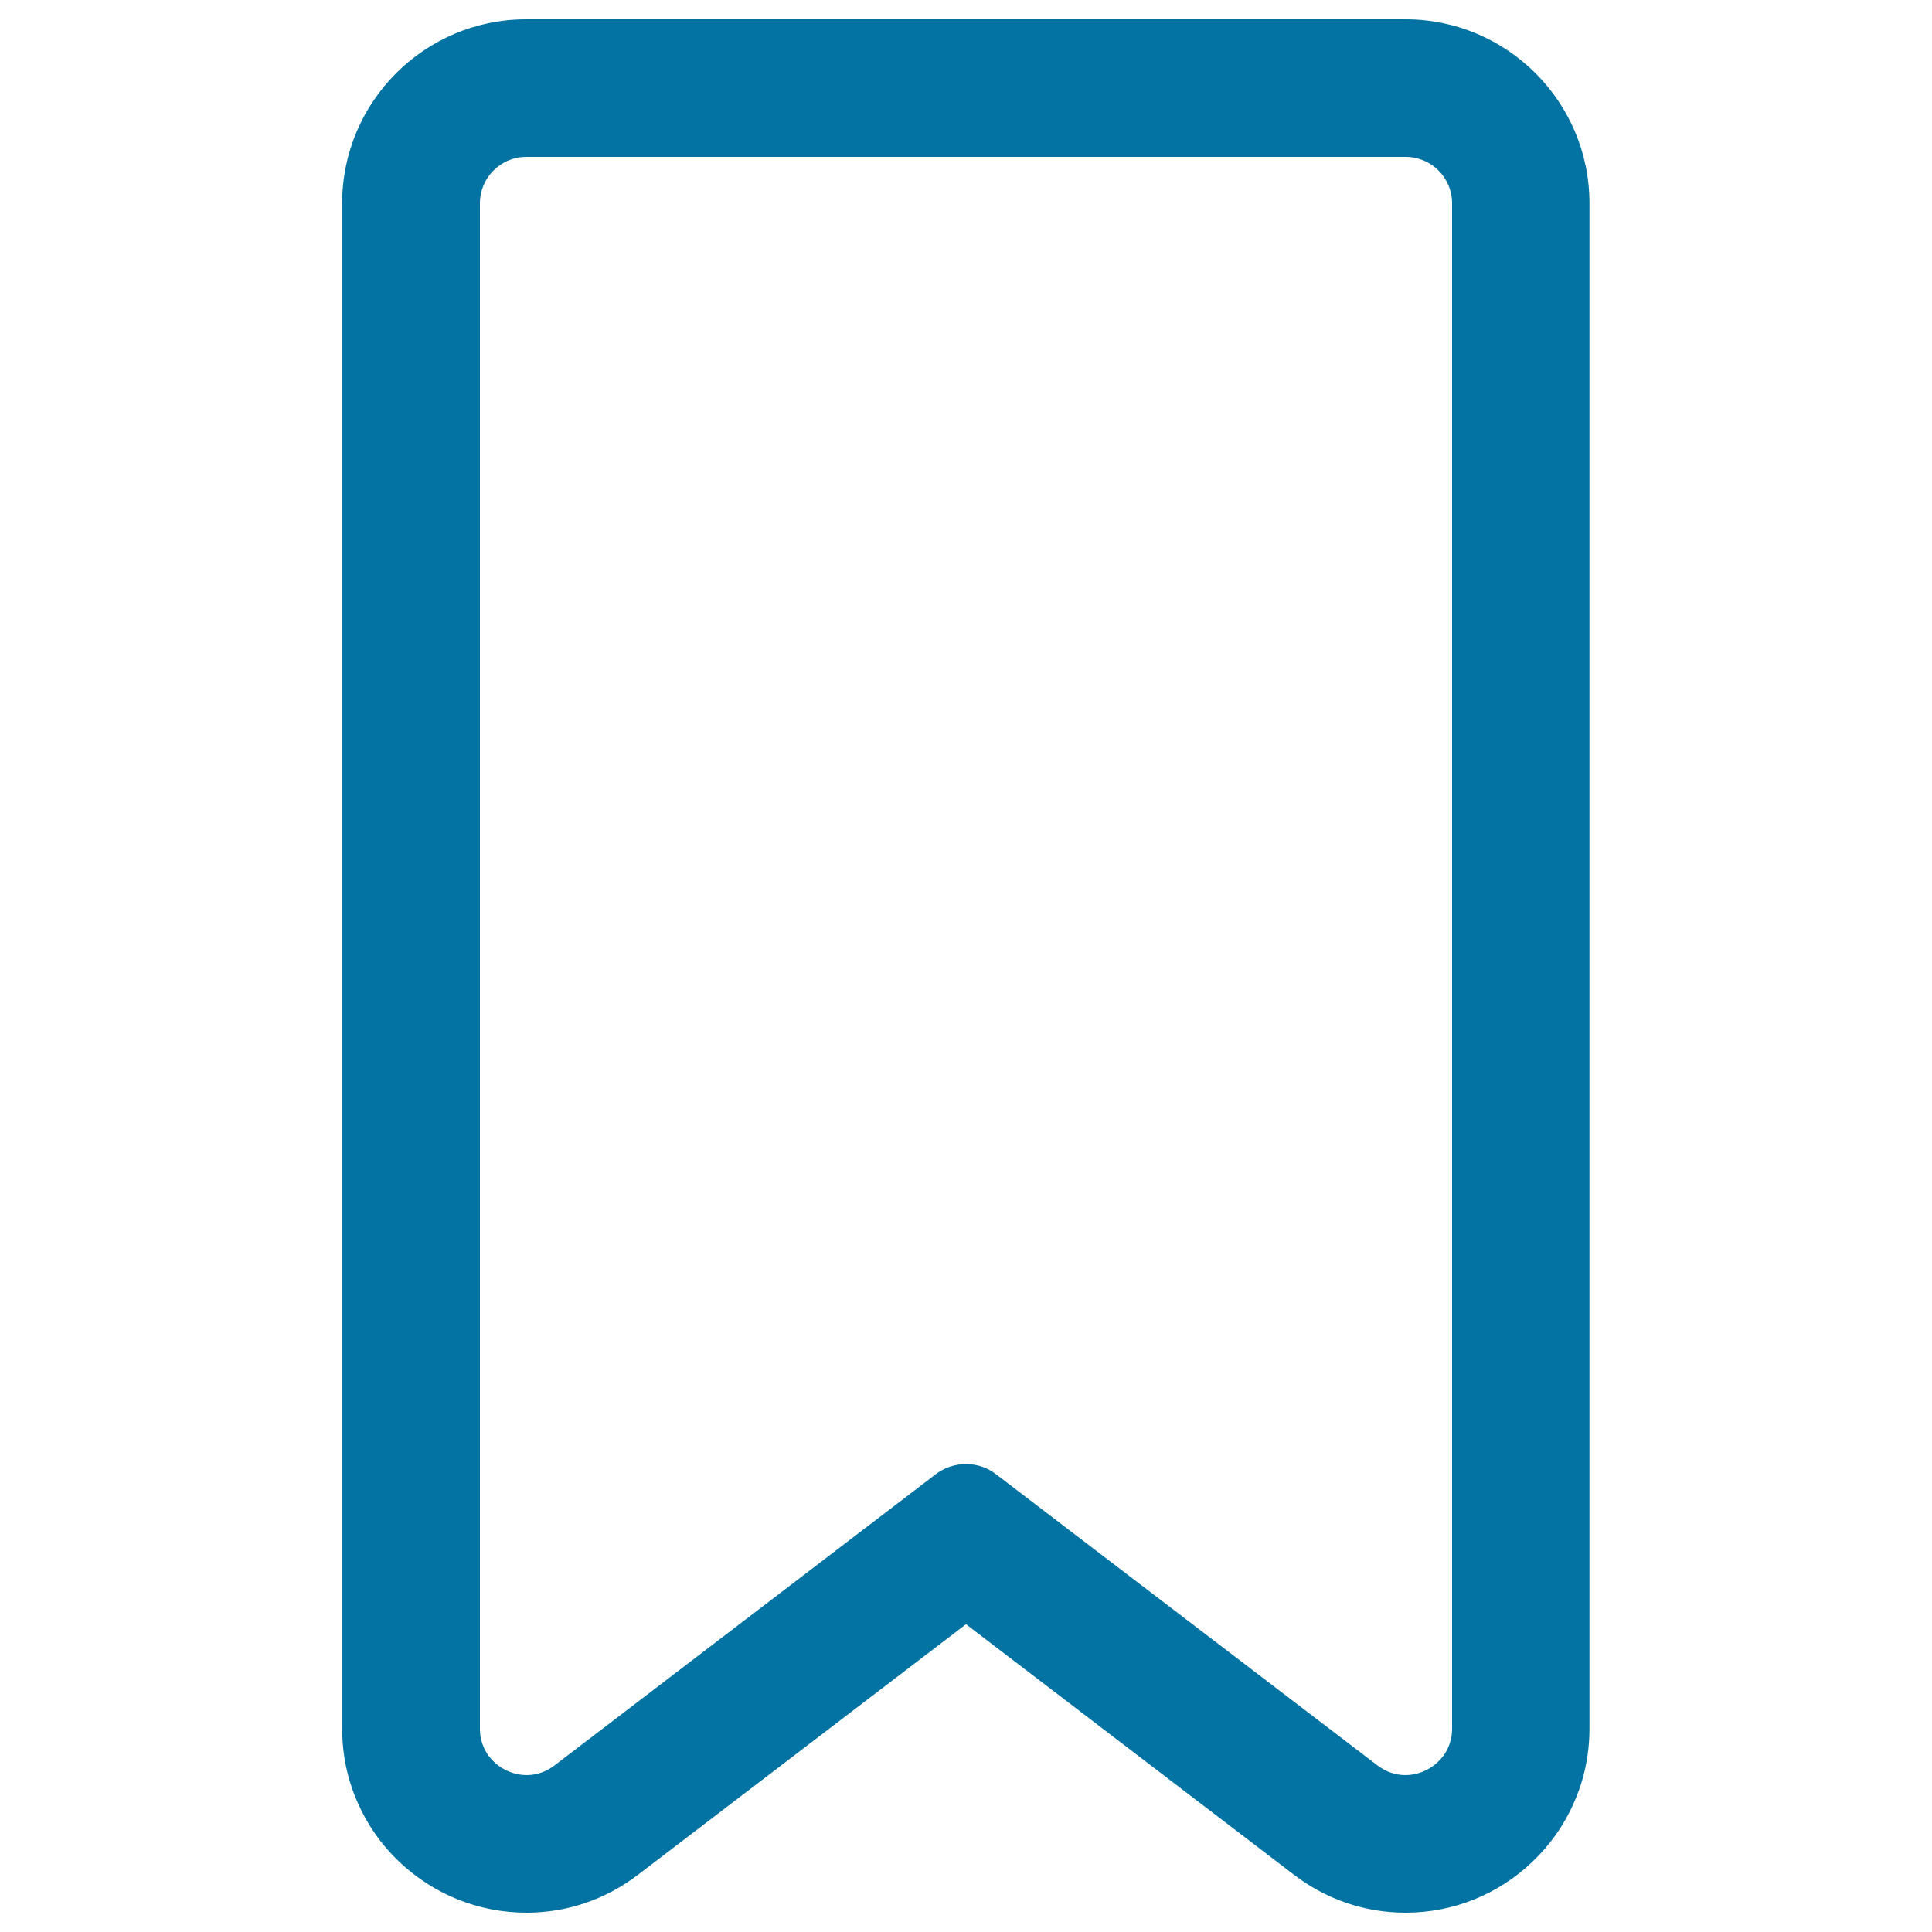 <svg xmlns="http://www.w3.org/2000/svg" viewBox="0 0 1000 1000" style="fill:#0273a2">
<title>Bookmark Outline SVG icon</title>
<g><g><path d="M178,105.2v789.5c0,13.3,2.7,26.1,8,38.2c5.1,11.5,12.3,21.7,21.4,30.3c17.7,16.7,40.8,26,65.1,26c20.8,0,40.6-6.7,57.2-19.4L500,839.7l170.3,130.1c16.6,12.7,36.4,19.4,57.2,19.4c24.3,0,47.4-9.2,65.1-26c9.1-8.6,16.3-18.8,21.4-30.3c5.3-12,8-24.9,8-38.2V105.2c0-52.1-42.4-94.4-94.4-94.4H272.4C220.4,10.8,178,53.2,178,105.2z M752.4,105.2v789.5c0,14.7-12.1,24.9-25,24.9c-5.1,0-10.3-1.6-15-5.1L515.1,763.7c-4.5-3.4-9.8-5.1-15.1-5.1c-5.3,0-10.6,1.7-15.1,5.1L287.5,914.5c-4.6,3.5-9.9,5.1-15,5.1c-12.9,0-24.9-10.2-24.9-24.9V105.2c0-13.7,11.1-24.8,24.8-24.8h455.2C741.3,80.4,752.4,91.5,752.4,105.2z"/><path d="M272.5,990c-24.5,0-47.8-9.3-65.7-26.2c-9.2-8.7-16.5-19-21.6-30.6c-5.4-12.1-8.1-25.1-8.1-38.5V105.2c0-52.5,42.7-95.2,95.2-95.2h455.2c52.5,0,95.2,42.7,95.2,95.2v789.5c0,13.4-2.7,26.4-8.1,38.5c-5.1,11.6-12.4,21.9-21.6,30.6C775.3,980.7,752,990,727.5,990c-21,0-40.9-6.8-57.7-19.6L500,840.7L330.2,970.4C313.4,983.2,293.5,990,272.5,990z M272.4,11.6c-51.6,0-93.6,42-93.6,93.6v789.5c0,13.2,2.7,25.9,7.9,37.9c5,11.4,12.2,21.5,21.2,30.1c17.5,16.6,40.5,25.7,64.6,25.7c20.6,0,40.2-6.7,56.7-19.3L500,838.7l0.5,0.4l170.3,130.1c16.5,12.6,36.1,19.3,56.7,19.3c24.1,0,47-9.1,64.6-25.7c9.1-8.6,16.2-18.7,21.2-30.1c5.3-11.9,7.9-24.7,7.9-37.9V105.2c0-51.6-42-93.6-93.6-93.6H272.4z M727.5,920.4c-5.6,0-10.9-1.8-15.5-5.3L514.6,764.3c-4.2-3.2-9.3-4.9-14.6-4.9c-5.3,0-10.4,1.7-14.6,4.9L288,915.1c-4.5,3.5-9.9,5.3-15.5,5.3c-12.4,0-25.8-9.8-25.8-25.7V105.2c0-14.1,11.5-25.7,25.7-25.7h455.2c14.1,0,25.7,11.5,25.7,25.7v789.5C753.2,910.6,739.9,920.4,727.5,920.4z M500,757.8c5.7,0,11.1,1.8,15.6,5.3L713,913.8c4.3,3.3,9.3,5,14.5,5c11.6,0,24.1-9.2,24.1-24.1V105.2c0-13.3-10.8-24-24-24H272.4c-13.3,0-24,10.8-24,24v789.5c0,14.9,12.5,24.1,24.1,24.1c5.2,0,10.2-1.7,14.5-5l197.4-150.8C488.9,759.6,494.3,757.8,500,757.8z"/></g></g>
</svg>